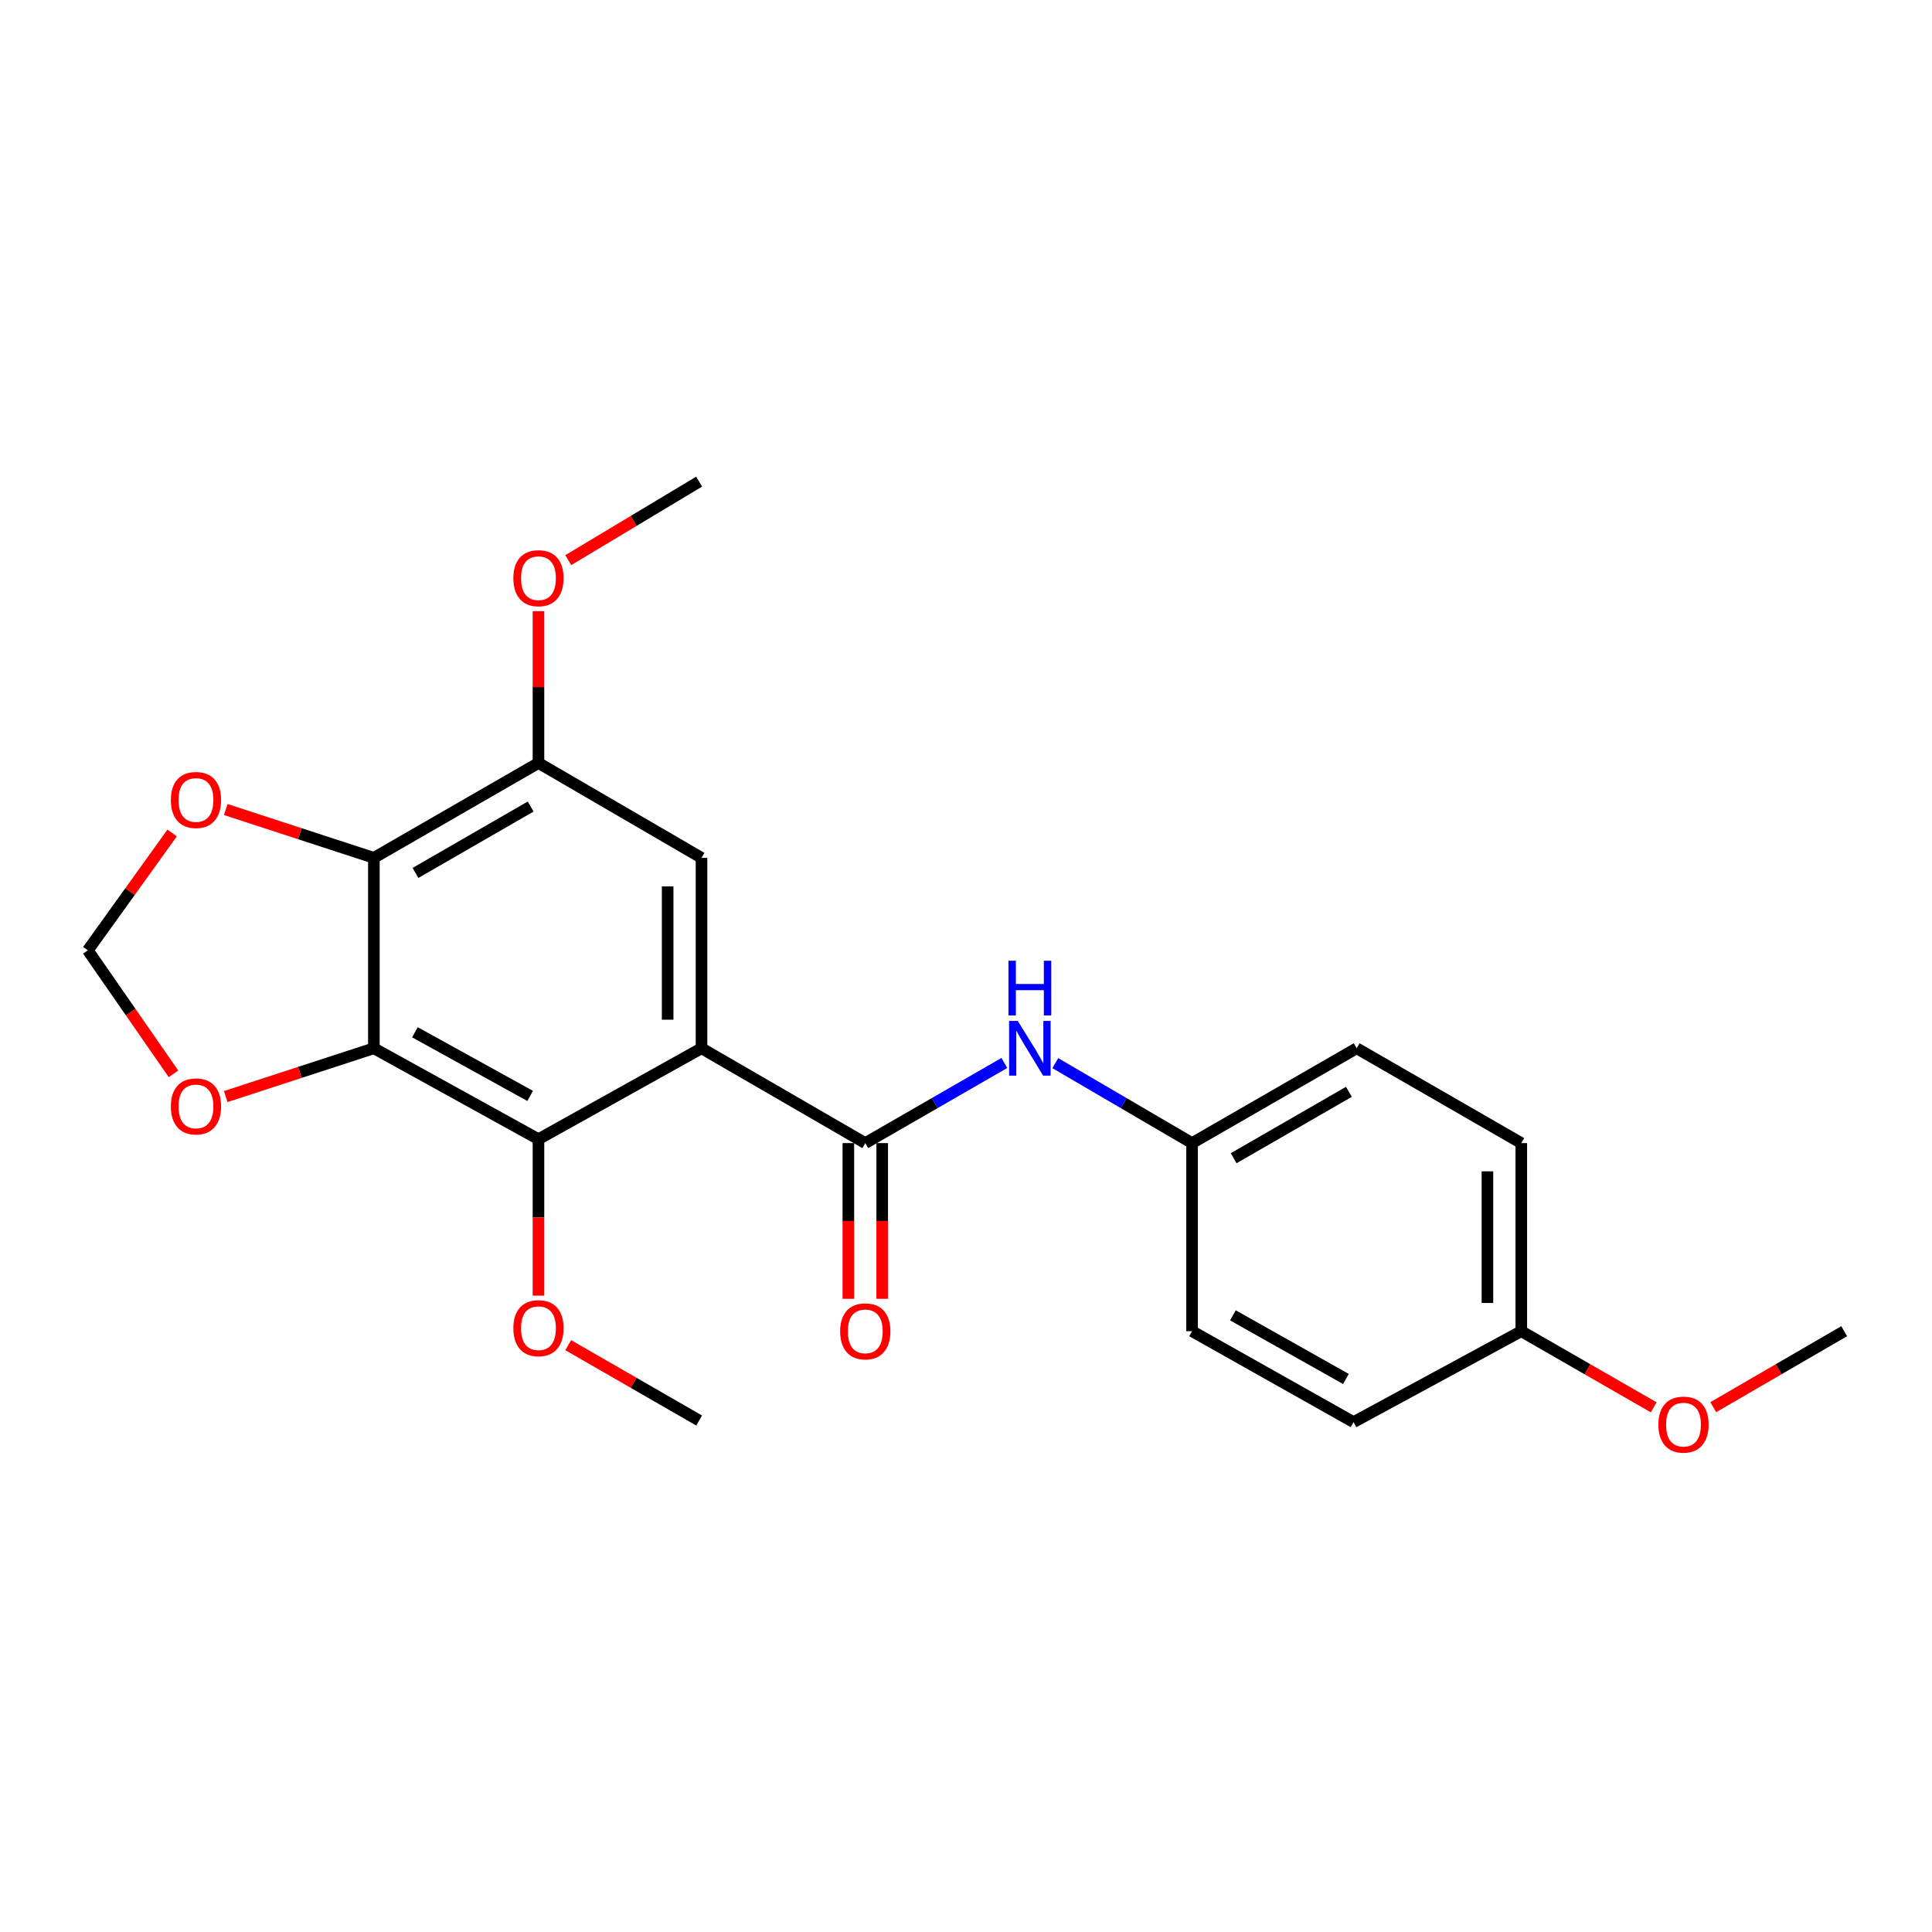 <?xml version='1.0' encoding='iso-8859-1'?>
<svg version='1.1' baseProfile='full'
              xmlns='http://www.w3.org/2000/svg'
                      xmlns:rdkit='http://www.rdkit.org/xml'
                      xmlns:xlink='http://www.w3.org/1999/xlink'
                  xml:space='preserve'
width='1000px' height='1000px' viewBox='0 0 1000 1000'>
<!-- END OF HEADER -->
<rect style='opacity:1.0;fill:#FFFFFF;stroke:none' width='1000' height='1000' x='0' y='0'> </rect>
<path class='bond-1' d='M 363.098,542.582 L 447.866,591.669' style='fill:none;fill-rule:evenodd;stroke:#000000;stroke-width:6px;stroke-linecap:butt;stroke-linejoin:miter;stroke-opacity:1' />
<path class='bond-2' d='M 363.098,542.582 L 278.71,589.644' style='fill:none;fill-rule:evenodd;stroke:#000000;stroke-width:6px;stroke-linecap:butt;stroke-linejoin:miter;stroke-opacity:1' />
<path class='bond-4' d='M 363.098,542.582 L 363.098,444.019' style='fill:none;fill-rule:evenodd;stroke:#000000;stroke-width:6px;stroke-linecap:butt;stroke-linejoin:miter;stroke-opacity:1' />
<path class='bond-4' d='M 345.574,527.798 L 345.574,458.804' style='fill:none;fill-rule:evenodd;stroke:#000000;stroke-width:6px;stroke-linecap:butt;stroke-linejoin:miter;stroke-opacity:1' />
<path class='bond-0' d='M 193.514,542.582 L 278.71,589.644' style='fill:none;fill-rule:evenodd;stroke:#000000;stroke-width:6px;stroke-linecap:butt;stroke-linejoin:miter;stroke-opacity:1' />
<path class='bond-0' d='M 214.766,534.302 L 274.404,567.246' style='fill:none;fill-rule:evenodd;stroke:#000000;stroke-width:6px;stroke-linecap:butt;stroke-linejoin:miter;stroke-opacity:1' />
<path class='bond-7' d='M 193.514,542.582 L 155.185,555.076' style='fill:none;fill-rule:evenodd;stroke:#000000;stroke-width:6px;stroke-linecap:butt;stroke-linejoin:miter;stroke-opacity:1' />
<path class='bond-7' d='M 155.185,555.076 L 116.855,567.57' style='fill:none;fill-rule:evenodd;stroke:#FF0000;stroke-width:6px;stroke-linecap:butt;stroke-linejoin:miter;stroke-opacity:1' />
<path class='bond-23' d='M 193.514,542.582 L 193.514,444.019' style='fill:none;fill-rule:evenodd;stroke:#000000;stroke-width:6px;stroke-linecap:butt;stroke-linejoin:miter;stroke-opacity:1' />
<path class='bond-6' d='M 447.866,591.669 L 483.86,570.928' style='fill:none;fill-rule:evenodd;stroke:#000000;stroke-width:6px;stroke-linecap:butt;stroke-linejoin:miter;stroke-opacity:1' />
<path class='bond-6' d='M 483.86,570.928 L 519.854,550.187' style='fill:none;fill-rule:evenodd;stroke:#0000FF;stroke-width:6px;stroke-linecap:butt;stroke-linejoin:miter;stroke-opacity:1' />
<path class='bond-9' d='M 439.104,591.669 L 439.104,631.97' style='fill:none;fill-rule:evenodd;stroke:#000000;stroke-width:6px;stroke-linecap:butt;stroke-linejoin:miter;stroke-opacity:1' />
<path class='bond-9' d='M 439.104,631.97 L 439.104,672.271' style='fill:none;fill-rule:evenodd;stroke:#FF0000;stroke-width:6px;stroke-linecap:butt;stroke-linejoin:miter;stroke-opacity:1' />
<path class='bond-9' d='M 456.628,591.669 L 456.628,631.97' style='fill:none;fill-rule:evenodd;stroke:#000000;stroke-width:6px;stroke-linecap:butt;stroke-linejoin:miter;stroke-opacity:1' />
<path class='bond-9' d='M 456.628,631.97 L 456.628,672.271' style='fill:none;fill-rule:evenodd;stroke:#FF0000;stroke-width:6px;stroke-linecap:butt;stroke-linejoin:miter;stroke-opacity:1' />
<path class='bond-12' d='M 278.71,589.644 L 278.71,630.135' style='fill:none;fill-rule:evenodd;stroke:#000000;stroke-width:6px;stroke-linecap:butt;stroke-linejoin:miter;stroke-opacity:1' />
<path class='bond-12' d='M 278.71,630.135 L 278.71,670.626' style='fill:none;fill-rule:evenodd;stroke:#FF0000;stroke-width:6px;stroke-linecap:butt;stroke-linejoin:miter;stroke-opacity:1' />
<path class='bond-3' d='M 193.514,444.019 L 278.71,394.913' style='fill:none;fill-rule:evenodd;stroke:#000000;stroke-width:6px;stroke-linecap:butt;stroke-linejoin:miter;stroke-opacity:1' />
<path class='bond-3' d='M 215.044,451.836 L 274.681,417.461' style='fill:none;fill-rule:evenodd;stroke:#000000;stroke-width:6px;stroke-linecap:butt;stroke-linejoin:miter;stroke-opacity:1' />
<path class='bond-8' d='M 193.514,444.019 L 155.185,431.517' style='fill:none;fill-rule:evenodd;stroke:#000000;stroke-width:6px;stroke-linecap:butt;stroke-linejoin:miter;stroke-opacity:1' />
<path class='bond-8' d='M 155.185,431.517 L 116.856,419.015' style='fill:none;fill-rule:evenodd;stroke:#FF0000;stroke-width:6px;stroke-linecap:butt;stroke-linejoin:miter;stroke-opacity:1' />
<path class='bond-5' d='M 363.098,444.019 L 278.71,394.913' style='fill:none;fill-rule:evenodd;stroke:#000000;stroke-width:6px;stroke-linecap:butt;stroke-linejoin:miter;stroke-opacity:1' />
<path class='bond-13' d='M 278.71,394.913 L 278.71,355.629' style='fill:none;fill-rule:evenodd;stroke:#000000;stroke-width:6px;stroke-linecap:butt;stroke-linejoin:miter;stroke-opacity:1' />
<path class='bond-13' d='M 278.71,355.629 L 278.71,316.345' style='fill:none;fill-rule:evenodd;stroke:#FF0000;stroke-width:6px;stroke-linecap:butt;stroke-linejoin:miter;stroke-opacity:1' />
<path class='bond-11' d='M 546.224,550.283 L 581.618,570.976' style='fill:none;fill-rule:evenodd;stroke:#0000FF;stroke-width:6px;stroke-linecap:butt;stroke-linejoin:miter;stroke-opacity:1' />
<path class='bond-11' d='M 581.618,570.976 L 617.012,591.669' style='fill:none;fill-rule:evenodd;stroke:#000000;stroke-width:6px;stroke-linecap:butt;stroke-linejoin:miter;stroke-opacity:1' />
<path class='bond-10' d='M 89.799,555.822 L 67.627,523.855' style='fill:none;fill-rule:evenodd;stroke:#FF0000;stroke-width:6px;stroke-linecap:butt;stroke-linejoin:miter;stroke-opacity:1' />
<path class='bond-10' d='M 67.627,523.855 L 45.455,491.889' style='fill:none;fill-rule:evenodd;stroke:#000000;stroke-width:6px;stroke-linecap:butt;stroke-linejoin:miter;stroke-opacity:1' />
<path class='bond-24' d='M 89.105,431.143 L 67.28,461.516' style='fill:none;fill-rule:evenodd;stroke:#FF0000;stroke-width:6px;stroke-linecap:butt;stroke-linejoin:miter;stroke-opacity:1' />
<path class='bond-24' d='M 67.28,461.516 L 45.455,491.889' style='fill:none;fill-rule:evenodd;stroke:#000000;stroke-width:6px;stroke-linecap:butt;stroke-linejoin:miter;stroke-opacity:1' />
<path class='bond-15' d='M 617.012,591.669 L 617.012,689.025' style='fill:none;fill-rule:evenodd;stroke:#000000;stroke-width:6px;stroke-linecap:butt;stroke-linejoin:miter;stroke-opacity:1' />
<path class='bond-16' d='M 617.012,591.669 L 702.218,542.582' style='fill:none;fill-rule:evenodd;stroke:#000000;stroke-width:6px;stroke-linecap:butt;stroke-linejoin:miter;stroke-opacity:1' />
<path class='bond-16' d='M 638.541,599.491 L 698.185,565.13' style='fill:none;fill-rule:evenodd;stroke:#000000;stroke-width:6px;stroke-linecap:butt;stroke-linejoin:miter;stroke-opacity:1' />
<path class='bond-20' d='M 294.109,696.254 L 327.99,715.757' style='fill:none;fill-rule:evenodd;stroke:#FF0000;stroke-width:6px;stroke-linecap:butt;stroke-linejoin:miter;stroke-opacity:1' />
<path class='bond-20' d='M 327.99,715.757 L 361.871,735.26' style='fill:none;fill-rule:evenodd;stroke:#000000;stroke-width:6px;stroke-linecap:butt;stroke-linejoin:miter;stroke-opacity:1' />
<path class='bond-21' d='M 294.134,289.936 L 328.003,269.612' style='fill:none;fill-rule:evenodd;stroke:#FF0000;stroke-width:6px;stroke-linecap:butt;stroke-linejoin:miter;stroke-opacity:1' />
<path class='bond-21' d='M 328.003,269.612 L 361.871,249.288' style='fill:none;fill-rule:evenodd;stroke:#000000;stroke-width:6px;stroke-linecap:butt;stroke-linejoin:miter;stroke-opacity:1' />
<path class='bond-14' d='M 787.414,689.025 L 787.414,591.669' style='fill:none;fill-rule:evenodd;stroke:#000000;stroke-width:6px;stroke-linecap:butt;stroke-linejoin:miter;stroke-opacity:1' />
<path class='bond-14' d='M 769.89,674.422 L 769.89,606.273' style='fill:none;fill-rule:evenodd;stroke:#000000;stroke-width:6px;stroke-linecap:butt;stroke-linejoin:miter;stroke-opacity:1' />
<path class='bond-19' d='M 787.414,689.025 L 821.684,708.727' style='fill:none;fill-rule:evenodd;stroke:#000000;stroke-width:6px;stroke-linecap:butt;stroke-linejoin:miter;stroke-opacity:1' />
<path class='bond-19' d='M 821.684,708.727 L 855.953,728.429' style='fill:none;fill-rule:evenodd;stroke:#FF0000;stroke-width:6px;stroke-linecap:butt;stroke-linejoin:miter;stroke-opacity:1' />
<path class='bond-25' d='M 787.414,689.025 L 700.592,736.087' style='fill:none;fill-rule:evenodd;stroke:#000000;stroke-width:6px;stroke-linecap:butt;stroke-linejoin:miter;stroke-opacity:1' />
<path class='bond-18' d='M 617.012,689.025 L 700.592,736.087' style='fill:none;fill-rule:evenodd;stroke:#000000;stroke-width:6px;stroke-linecap:butt;stroke-linejoin:miter;stroke-opacity:1' />
<path class='bond-18' d='M 638.147,680.815 L 696.653,713.758' style='fill:none;fill-rule:evenodd;stroke:#000000;stroke-width:6px;stroke-linecap:butt;stroke-linejoin:miter;stroke-opacity:1' />
<path class='bond-17' d='M 702.218,542.582 L 787.414,591.669' style='fill:none;fill-rule:evenodd;stroke:#000000;stroke-width:6px;stroke-linecap:butt;stroke-linejoin:miter;stroke-opacity:1' />
<path class='bond-22' d='M 886.778,728.354 L 920.662,708.69' style='fill:none;fill-rule:evenodd;stroke:#FF0000;stroke-width:6px;stroke-linecap:butt;stroke-linejoin:miter;stroke-opacity:1' />
<path class='bond-22' d='M 920.662,708.69 L 954.545,689.025' style='fill:none;fill-rule:evenodd;stroke:#000000;stroke-width:6px;stroke-linecap:butt;stroke-linejoin:miter;stroke-opacity:1' />
<path  class='atom-7' d='M 526.792 528.422
L 536.072 543.422
Q 536.992 544.902, 538.472 547.582
Q 539.952 550.262, 540.032 550.422
L 540.032 528.422
L 543.792 528.422
L 543.792 556.742
L 539.912 556.742
L 529.952 540.342
Q 528.792 538.422, 527.552 536.222
Q 526.352 534.022, 525.992 533.342
L 525.992 556.742
L 522.312 556.742
L 522.312 528.422
L 526.792 528.422
' fill='#0000FF'/>
<path  class='atom-7' d='M 521.972 497.27
L 525.812 497.27
L 525.812 509.31
L 540.292 509.31
L 540.292 497.27
L 544.132 497.27
L 544.132 525.59
L 540.292 525.59
L 540.292 512.51
L 525.812 512.51
L 525.812 525.59
L 521.972 525.59
L 521.972 497.27
' fill='#0000FF'/>
<path  class='atom-8' d='M 88.434 572.677
Q 88.434 565.877, 91.794 562.077
Q 95.154 558.277, 101.434 558.277
Q 107.714 558.277, 111.074 562.077
Q 114.434 565.877, 114.434 572.677
Q 114.434 579.557, 111.034 583.477
Q 107.634 587.357, 101.434 587.357
Q 95.194 587.357, 91.794 583.477
Q 88.434 579.597, 88.434 572.677
M 101.434 584.157
Q 105.754 584.157, 108.074 581.277
Q 110.434 578.357, 110.434 572.677
Q 110.434 567.117, 108.074 564.317
Q 105.754 561.477, 101.434 561.477
Q 97.114 561.477, 94.754 564.277
Q 92.434 567.077, 92.434 572.677
Q 92.434 578.397, 94.754 581.277
Q 97.114 584.157, 101.434 584.157
' fill='#FF0000'/>
<path  class='atom-9' d='M 88.434 414.065
Q 88.434 407.265, 91.794 403.465
Q 95.154 399.665, 101.434 399.665
Q 107.714 399.665, 111.074 403.465
Q 114.434 407.265, 114.434 414.065
Q 114.434 420.945, 111.034 424.865
Q 107.634 428.745, 101.434 428.745
Q 95.194 428.745, 91.794 424.865
Q 88.434 420.985, 88.434 414.065
M 101.434 425.545
Q 105.754 425.545, 108.074 422.665
Q 110.434 419.745, 110.434 414.065
Q 110.434 408.505, 108.074 405.705
Q 105.754 402.865, 101.434 402.865
Q 97.114 402.865, 94.754 405.665
Q 92.434 408.465, 92.434 414.065
Q 92.434 419.785, 94.754 422.665
Q 97.114 425.545, 101.434 425.545
' fill='#FF0000'/>
<path  class='atom-10' d='M 434.866 689.105
Q 434.866 682.305, 438.226 678.505
Q 441.586 674.705, 447.866 674.705
Q 454.146 674.705, 457.506 678.505
Q 460.866 682.305, 460.866 689.105
Q 460.866 695.985, 457.466 699.905
Q 454.066 703.785, 447.866 703.785
Q 441.626 703.785, 438.226 699.905
Q 434.866 696.025, 434.866 689.105
M 447.866 700.585
Q 452.186 700.585, 454.506 697.705
Q 456.866 694.785, 456.866 689.105
Q 456.866 683.545, 454.506 680.745
Q 452.186 677.905, 447.866 677.905
Q 443.546 677.905, 441.186 680.705
Q 438.866 683.505, 438.866 689.105
Q 438.866 694.825, 441.186 697.705
Q 443.546 700.585, 447.866 700.585
' fill='#FF0000'/>
<path  class='atom-13' d='M 265.71 687.47
Q 265.71 680.67, 269.07 676.87
Q 272.43 673.07, 278.71 673.07
Q 284.99 673.07, 288.35 676.87
Q 291.71 680.67, 291.71 687.47
Q 291.71 694.35, 288.31 698.27
Q 284.91 702.15, 278.71 702.15
Q 272.47 702.15, 269.07 698.27
Q 265.71 694.39, 265.71 687.47
M 278.71 698.95
Q 283.03 698.95, 285.35 696.07
Q 287.71 693.15, 287.71 687.47
Q 287.71 681.91, 285.35 679.11
Q 283.03 676.27, 278.71 676.27
Q 274.39 676.27, 272.03 679.07
Q 269.71 681.87, 269.71 687.47
Q 269.71 693.19, 272.03 696.07
Q 274.39 698.95, 278.71 698.95
' fill='#FF0000'/>
<path  class='atom-14' d='M 265.71 299.272
Q 265.71 292.472, 269.07 288.672
Q 272.43 284.872, 278.71 284.872
Q 284.99 284.872, 288.35 288.672
Q 291.71 292.472, 291.71 299.272
Q 291.71 306.152, 288.31 310.072
Q 284.91 313.952, 278.71 313.952
Q 272.47 313.952, 269.07 310.072
Q 265.71 306.192, 265.71 299.272
M 278.71 310.752
Q 283.03 310.752, 285.35 307.872
Q 287.71 304.952, 287.71 299.272
Q 287.71 293.712, 285.35 290.912
Q 283.03 288.072, 278.71 288.072
Q 274.39 288.072, 272.03 290.872
Q 269.71 293.672, 269.71 299.272
Q 269.71 304.992, 272.03 307.872
Q 274.39 310.752, 278.71 310.752
' fill='#FF0000'/>
<path  class='atom-20' d='M 858.374 737.374
Q 858.374 730.574, 861.734 726.774
Q 865.094 722.974, 871.374 722.974
Q 877.654 722.974, 881.014 726.774
Q 884.374 730.574, 884.374 737.374
Q 884.374 744.254, 880.974 748.174
Q 877.574 752.054, 871.374 752.054
Q 865.134 752.054, 861.734 748.174
Q 858.374 744.294, 858.374 737.374
M 871.374 748.854
Q 875.694 748.854, 878.014 745.974
Q 880.374 743.054, 880.374 737.374
Q 880.374 731.814, 878.014 729.014
Q 875.694 726.174, 871.374 726.174
Q 867.054 726.174, 864.694 728.974
Q 862.374 731.774, 862.374 737.374
Q 862.374 743.094, 864.694 745.974
Q 867.054 748.854, 871.374 748.854
' fill='#FF0000'/>
</svg>

